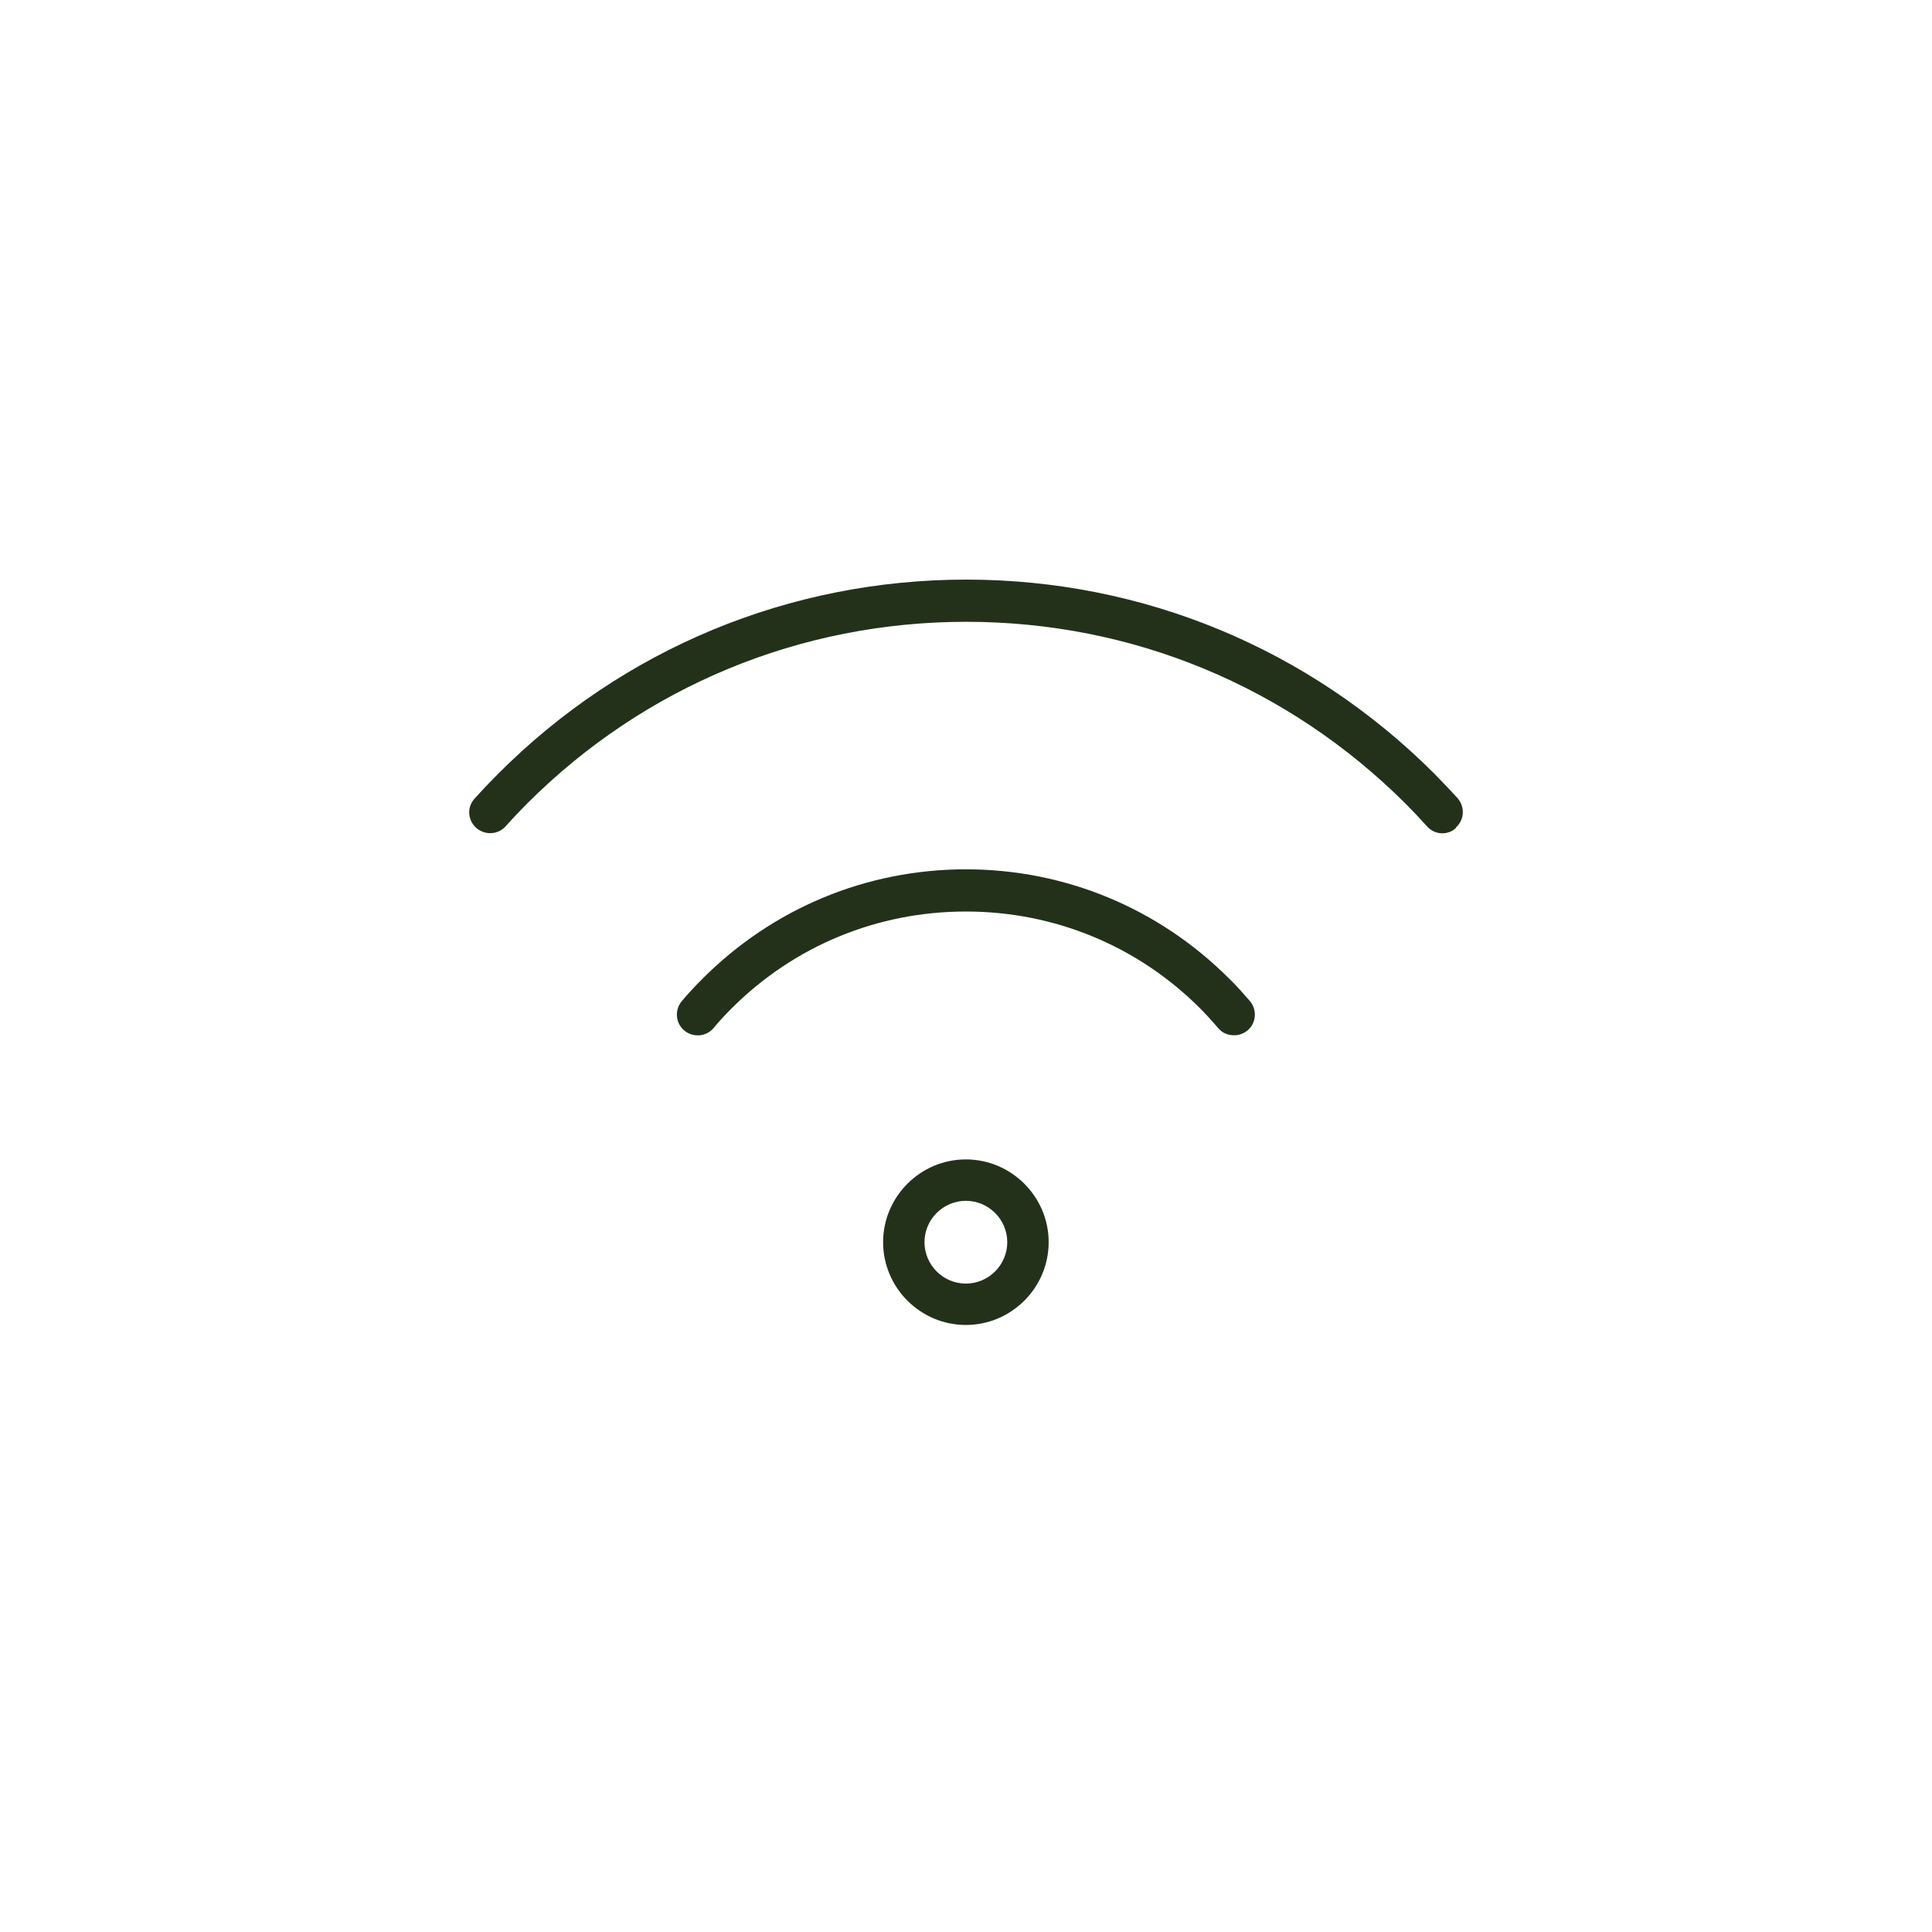 <svg width="70" height="70" viewBox="0 0 70 70" fill="none" xmlns="http://www.w3.org/2000/svg">
<path d="M34.995 48.006C33.346 48.006 31.997 46.657 31.997 45.007C31.997 43.358 33.346 42.008 34.995 42.008C36.645 42.008 37.995 43.358 37.995 45.007C37.995 46.657 36.645 48.006 34.995 48.006ZM34.995 43.508C34.171 43.508 33.496 44.183 33.496 45.007C33.496 45.832 34.171 46.507 34.995 46.507C35.82 46.507 36.495 45.832 36.495 45.007C36.495 44.183 35.82 43.508 34.995 43.508ZM45.207 37.33C45.522 37.06 45.552 36.58 45.282 36.265C45.042 35.995 44.802 35.71 44.532 35.455C41.983 32.906 38.594 31.497 34.995 31.497C31.397 31.497 28.008 32.906 25.459 35.455C25.204 35.71 24.949 35.98 24.709 36.265C24.439 36.58 24.469 37.06 24.784 37.33C25.099 37.6 25.578 37.57 25.848 37.255C26.058 37 26.283 36.76 26.508 36.535C28.773 34.271 31.787 33.026 34.995 33.026C38.205 33.026 41.218 34.271 43.483 36.535C43.723 36.775 43.933 37.015 44.143 37.255C44.292 37.435 44.502 37.51 44.712 37.51C44.892 37.51 45.057 37.45 45.207 37.33ZM52.75 29.982C53.065 29.697 53.08 29.232 52.81 28.918C52.54 28.618 52.255 28.333 51.97 28.033C47.441 23.504 41.413 21 35.011 21C28.608 21 22.564 23.504 18.036 28.048C17.751 28.333 17.466 28.633 17.196 28.933C16.911 29.247 16.941 29.712 17.256 29.997C17.571 30.267 18.036 30.252 18.321 29.937C18.576 29.652 18.831 29.382 19.101 29.112C23.344 24.869 28.997 22.529 35.011 22.529C41.024 22.529 46.662 24.869 50.92 29.112C51.19 29.382 51.445 29.652 51.7 29.937C51.85 30.102 52.045 30.192 52.255 30.192C52.435 30.192 52.615 30.132 52.75 29.997V29.982Z" fill="#23311A"/>
</svg>
